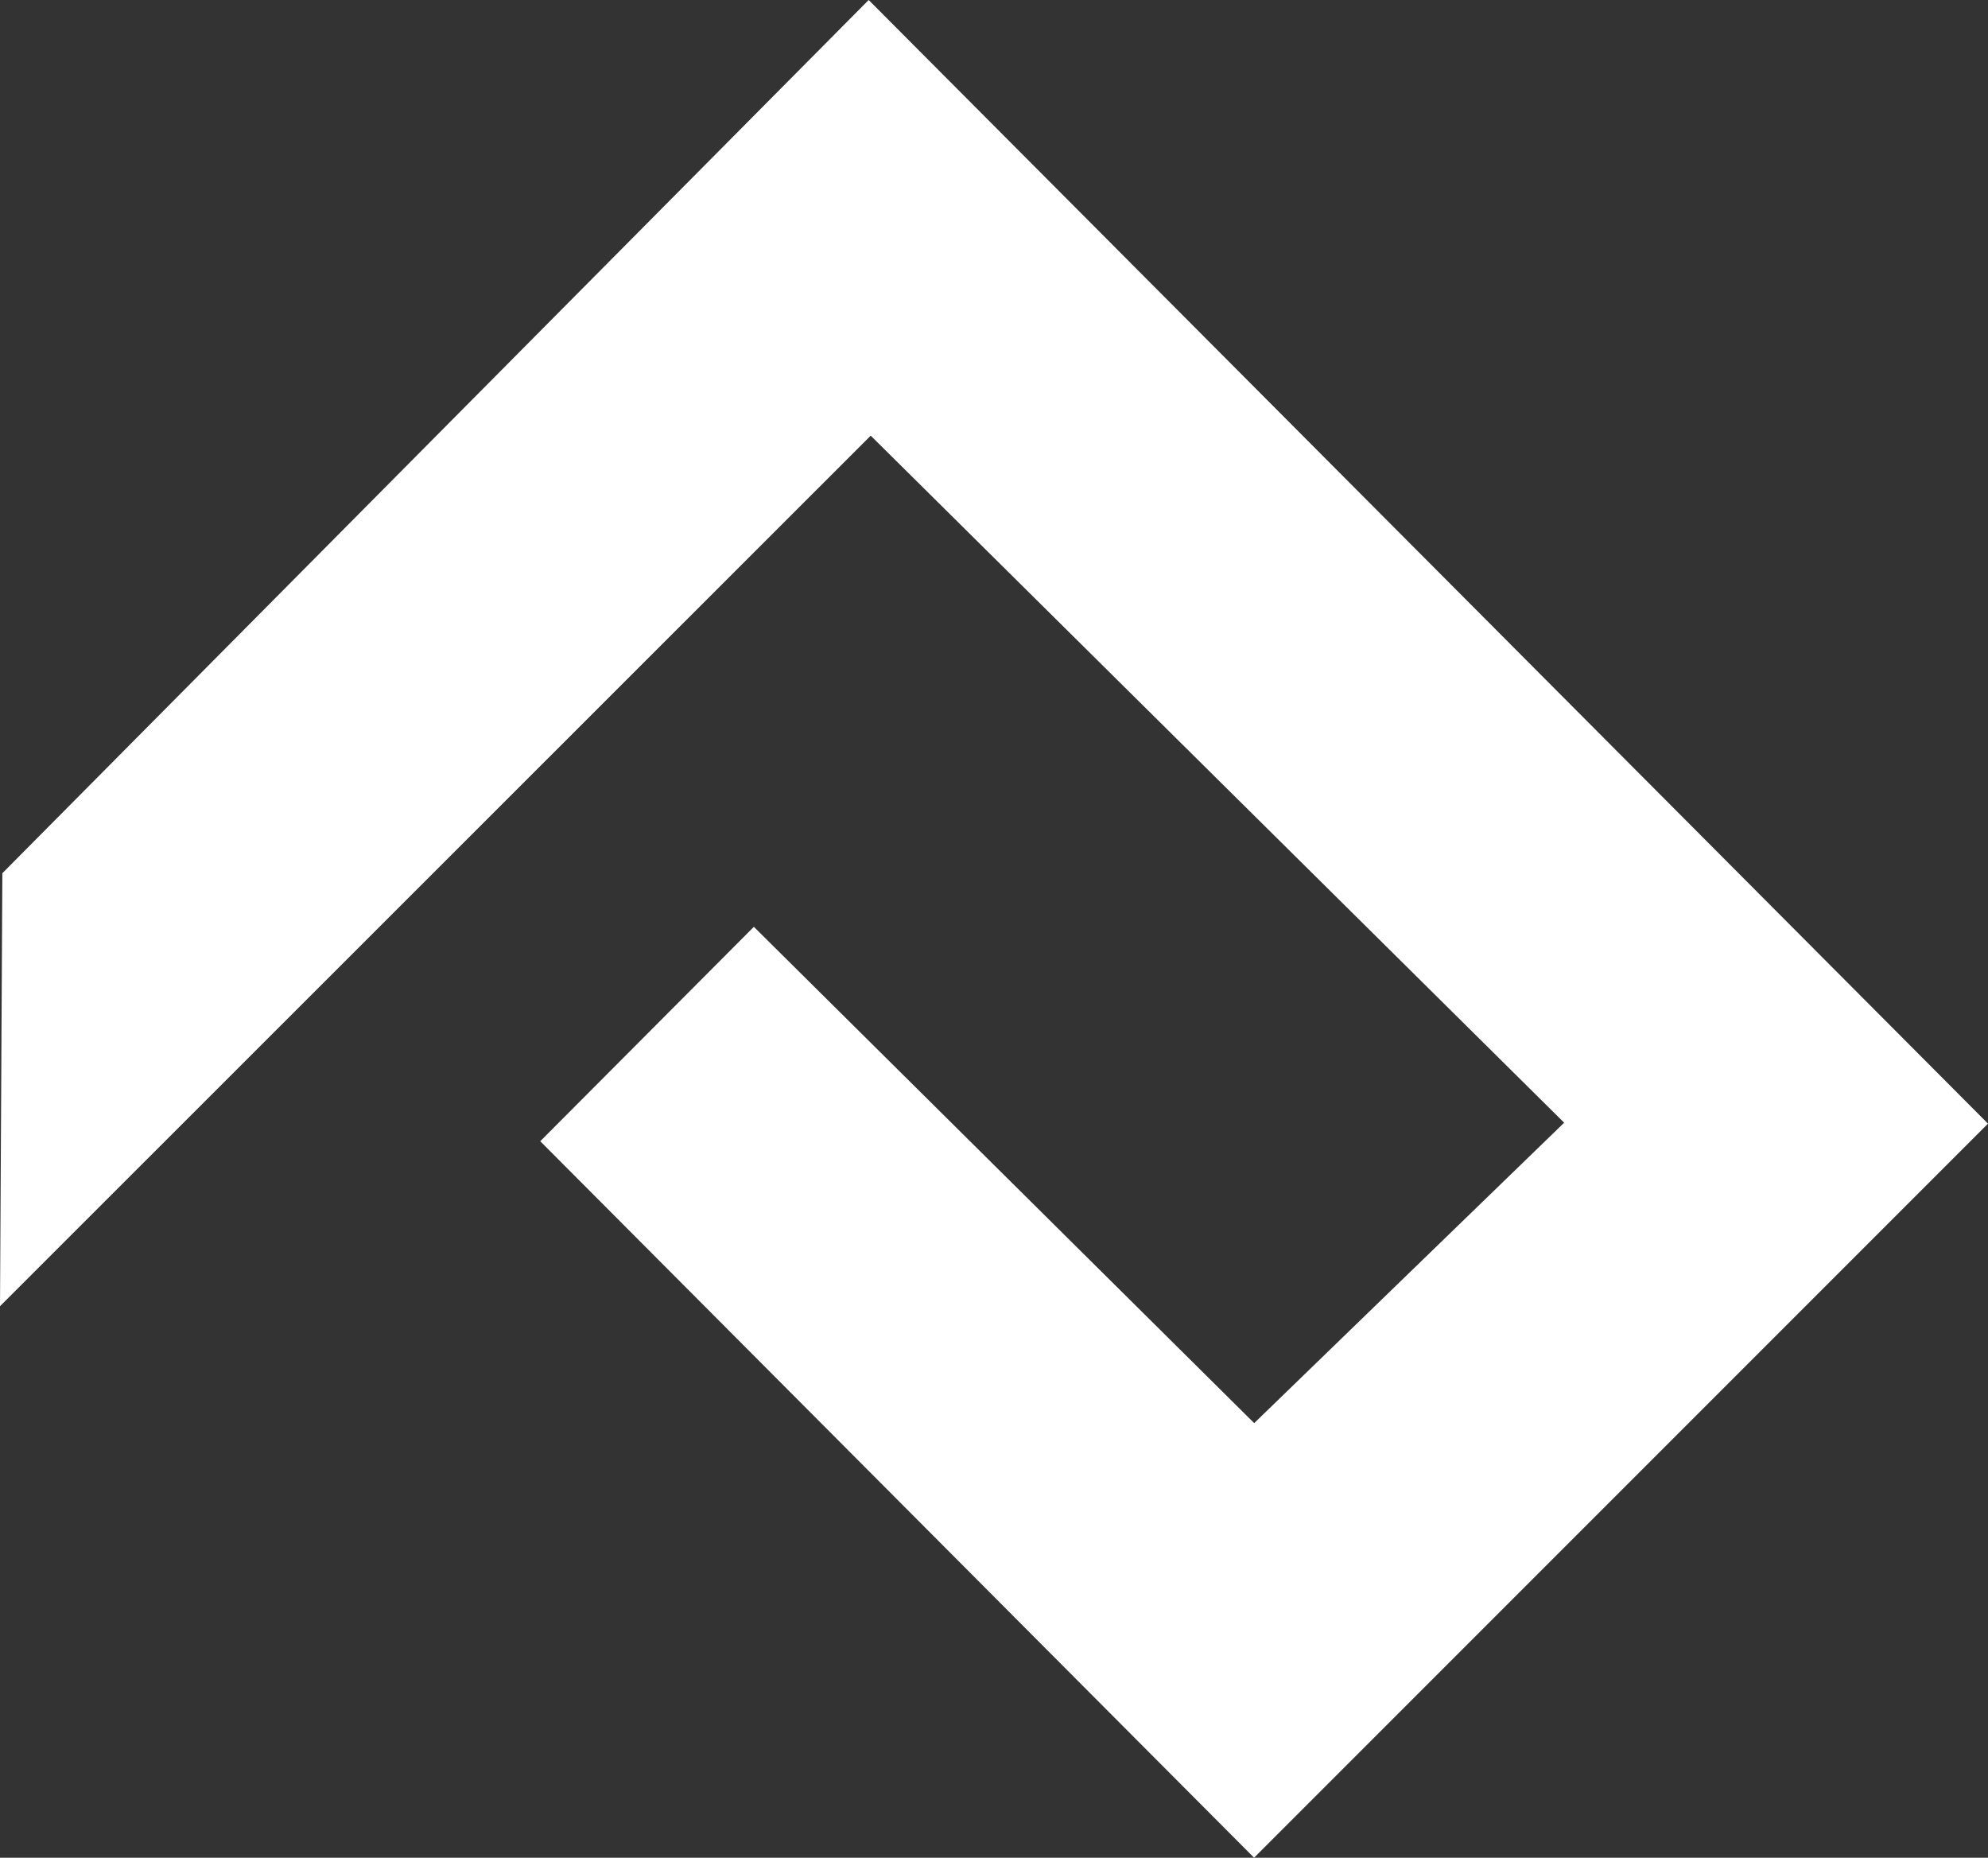 <svg xmlns="http://www.w3.org/2000/svg" width="63.443" height="59.272"><rect width="100%" height="100%" fill="#333333" stroke="none"/><path fill="#fff" d="m17.241 36.412 22.78 22.86 23.422-23.421L27.722 0 .075 27.861 0 41.676 27.787 13.9l22.13 21.921-9.892 9.585-15.967-15.835Z"/></svg>